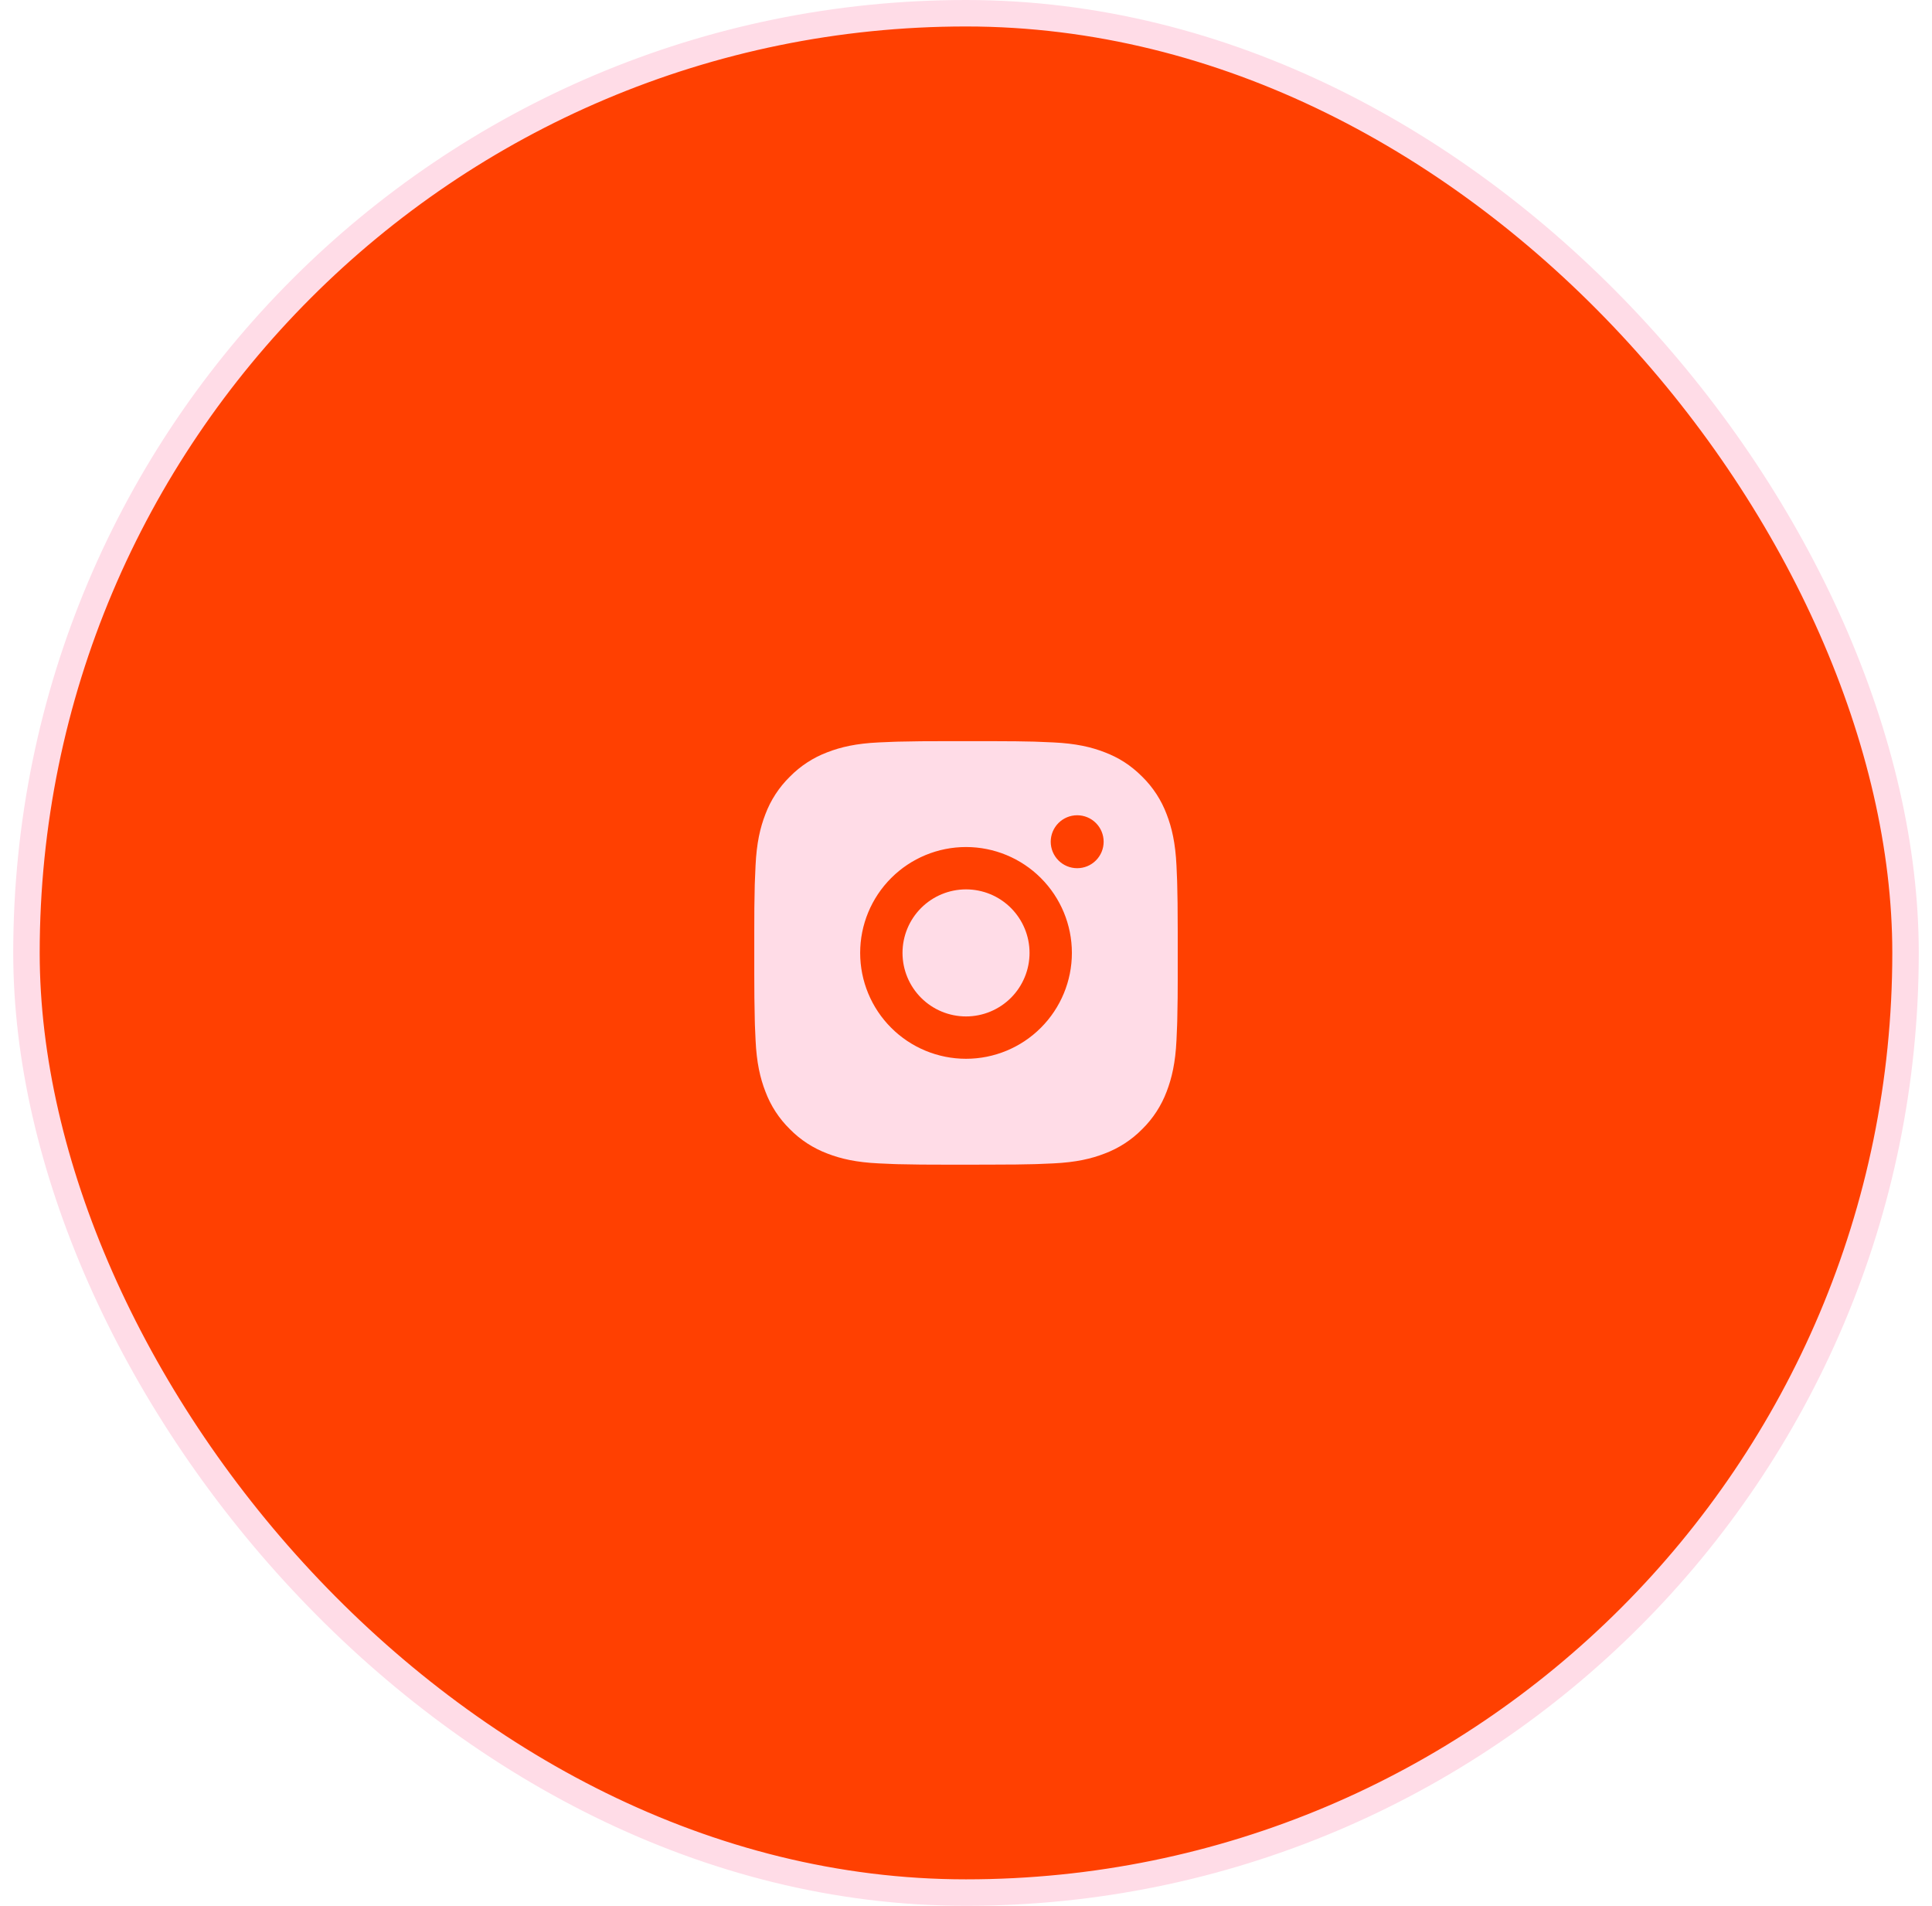 <?xml version="1.0" encoding="UTF-8"?> <svg xmlns="http://www.w3.org/2000/svg" width="73" height="72" viewBox="0 0 73 72" fill="none"><rect x="1" y="0.5" width="71" height="71" rx="35.5" fill="#FF4001"></rect><rect x="1" y="0.5" width="71" height="71" rx="35.5" stroke="#FFDCE7" stroke-linecap="round" stroke-linejoin="round"></rect><g clip-path="url(#clip0_1398_10991)"><path d="M37.323 28C38.223 28.002 38.68 28.007 39.074 28.018L39.229 28.024C39.408 28.03 39.585 28.038 39.799 28.048C40.65 28.088 41.231 28.222 41.74 28.42C42.269 28.623 42.713 28.898 43.158 29.342C43.565 29.742 43.88 30.226 44.081 30.76C44.278 31.27 44.413 31.85 44.453 32.702C44.462 32.915 44.47 33.092 44.477 33.272L44.481 33.427C44.493 33.821 44.498 34.278 44.5 35.178L44.501 35.774V36.822C44.502 37.406 44.496 37.989 44.482 38.573L44.477 38.728C44.471 38.908 44.463 39.085 44.453 39.298C44.413 40.15 44.277 40.73 44.081 41.24C43.88 41.774 43.565 42.258 43.158 42.658C42.758 43.065 42.275 43.379 41.74 43.58C41.231 43.778 40.65 43.912 39.799 43.952L39.229 43.976L39.074 43.981C38.68 43.992 38.223 43.998 37.323 43.999L36.726 44H35.679C35.095 44.002 34.511 43.996 33.928 43.982L33.773 43.977C33.583 43.97 33.393 43.961 33.203 43.952C32.352 43.912 31.771 43.778 31.261 43.58C30.727 43.379 30.243 43.065 29.844 42.658C29.436 42.258 29.121 41.774 28.921 41.24C28.723 40.73 28.588 40.15 28.549 39.298L28.524 38.728L28.52 38.573C28.506 37.989 28.499 37.406 28.5 36.822V35.178C28.498 34.594 28.504 34.011 28.518 33.427L28.524 33.272C28.53 33.092 28.538 32.915 28.548 32.702C28.588 31.85 28.722 31.27 28.92 30.76C29.121 30.226 29.437 29.742 29.845 29.342C30.244 28.936 30.727 28.621 31.261 28.42C31.771 28.222 32.351 28.088 33.203 28.048C33.416 28.038 33.593 28.03 33.773 28.024L33.928 28.019C34.511 28.005 35.094 27.999 35.678 28.001L37.323 28ZM36.501 32C35.44 32 34.422 32.421 33.672 33.172C32.922 33.922 32.501 34.939 32.501 36C32.501 37.061 32.922 38.078 33.672 38.828C34.422 39.579 35.44 40 36.501 40C37.561 40 38.579 39.579 39.329 38.828C40.079 38.078 40.501 37.061 40.501 36C40.501 34.939 40.079 33.922 39.329 33.172C38.579 32.421 37.561 32 36.501 32ZM36.501 33.6C36.816 33.6 37.128 33.662 37.419 33.782C37.71 33.903 37.975 34.08 38.198 34.303C38.42 34.526 38.597 34.79 38.718 35.081C38.839 35.372 38.901 35.684 38.901 36C38.901 36.315 38.839 36.627 38.718 36.918C38.598 37.209 38.421 37.474 38.198 37.697C37.975 37.92 37.711 38.096 37.42 38.217C37.129 38.338 36.816 38.4 36.501 38.4C35.865 38.4 35.254 38.147 34.804 37.697C34.354 37.247 34.101 36.636 34.101 36C34.101 35.364 34.354 34.753 34.804 34.303C35.254 33.853 35.865 33.6 36.501 33.6M40.701 30.8C40.436 30.8 40.182 30.905 39.994 31.093C39.807 31.28 39.701 31.535 39.701 31.8C39.701 32.065 39.807 32.32 39.994 32.507C40.182 32.695 40.436 32.8 40.701 32.8C40.967 32.8 41.221 32.695 41.408 32.507C41.596 32.32 41.701 32.065 41.701 31.8C41.701 31.535 41.596 31.28 41.408 31.093C41.221 30.905 40.967 30.8 40.701 30.8Z" fill="#FFDCE7"></path></g><defs><clipPath id="clip0_1398_10991"><rect width="16" height="16" fill="white" transform="translate(28.5 28)"></rect></clipPath></defs></svg> 